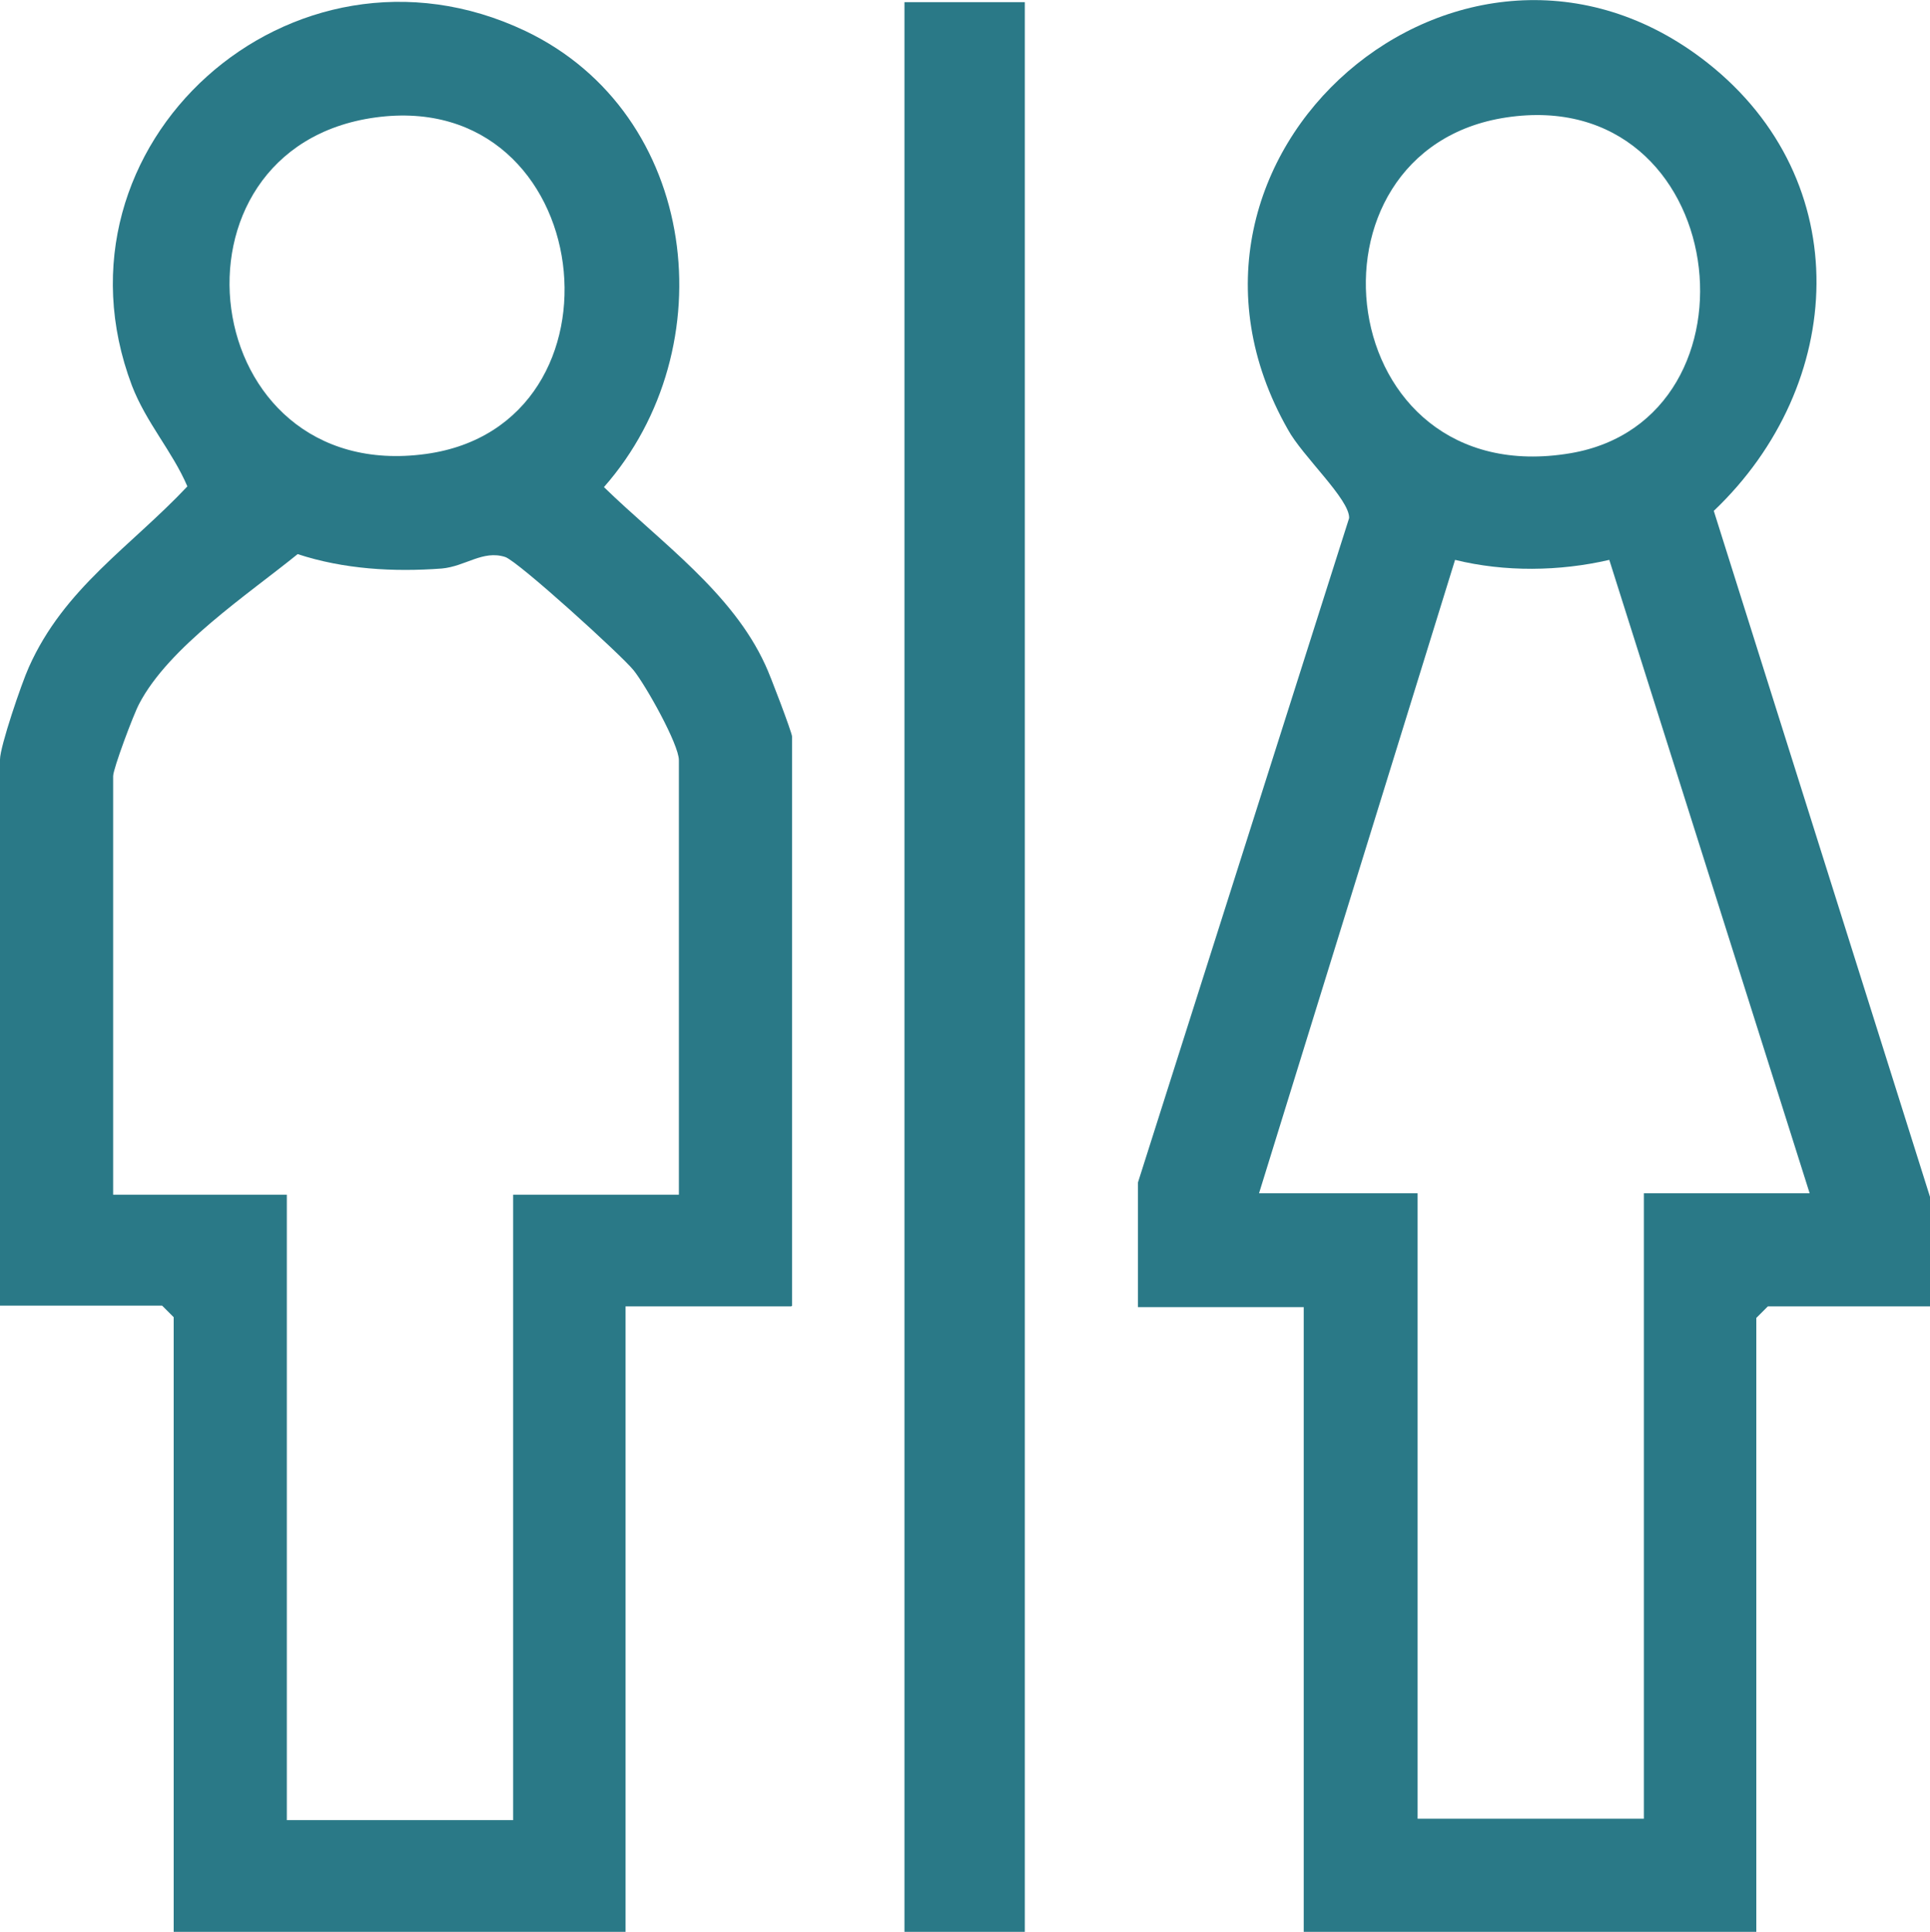 <?xml version="1.0" encoding="UTF-8"?>
<svg id="Calque_2" data-name="Calque 2" xmlns="http://www.w3.org/2000/svg" viewBox="0 0 26.78 26.81">
  <defs>
    <style>
      .cls-1 {
        fill: #2a7987;
      }
    </style>
  </defs>
  <g id="Calque_1-2" data-name="Calque 1">
    <g id="uwQA9G.tif">
      <g>
        <path class="cls-1" d="M10.98,18.13h-2.3v8.68H2.41v-8.53l-.16-.16H0v-7.58c0-.18.3-1.06.4-1.28.49-1.1,1.41-1.67,2.2-2.51-.21-.49-.57-.88-.77-1.4C.57,2.01,4.05-1.11,7.29.43c2.41,1.15,2.79,4.4,1.09,6.33.78.76,1.78,1.46,2.24,2.47.06.12.37.94.37.99v7.9ZM5.21,1.63c-3.07.42-2.5,5.11.7,4.67,2.92-.4,2.38-5.09-.7-4.67ZM9.42,16.56v-6.01c0-.22-.46-1.04-.63-1.25s-1.6-1.51-1.78-1.57c-.31-.1-.55.13-.88.16-.67.05-1.36.01-2-.2-.69.56-1.79,1.29-2.2,2.08-.08.15-.36.9-.36,1v5.81h2.41v8.68h3.14v-8.68h2.3Z"/>
        <path class="cls-1" d="M26.78,18.13h-2.25l-.16.16v8.53h-6.28v-8.68h-2.3v-1.73l2.93-9.22c.01-.26-.65-.86-.85-1.23-2.16-3.8,2.44-7.75,5.82-5.09,2.08,1.64,1.93,4.47.09,6.22l3,9.52v1.52ZM20.9,1.63c-2.98.45-2.43,5.22.89,4.66,2.78-.47,2.23-5.13-.89-4.66ZM17.47,16.56h2.2v8.68h3.14v-8.68h2.3l-2.78-8.79c-.69.16-1.45.17-2.14,0l-2.72,8.79Z"/>
        <rect class="cls-1" x="12.55" y=".03" width="1.67" height="26.78"/>
      </g>
    </g>
  </g>
</svg>
